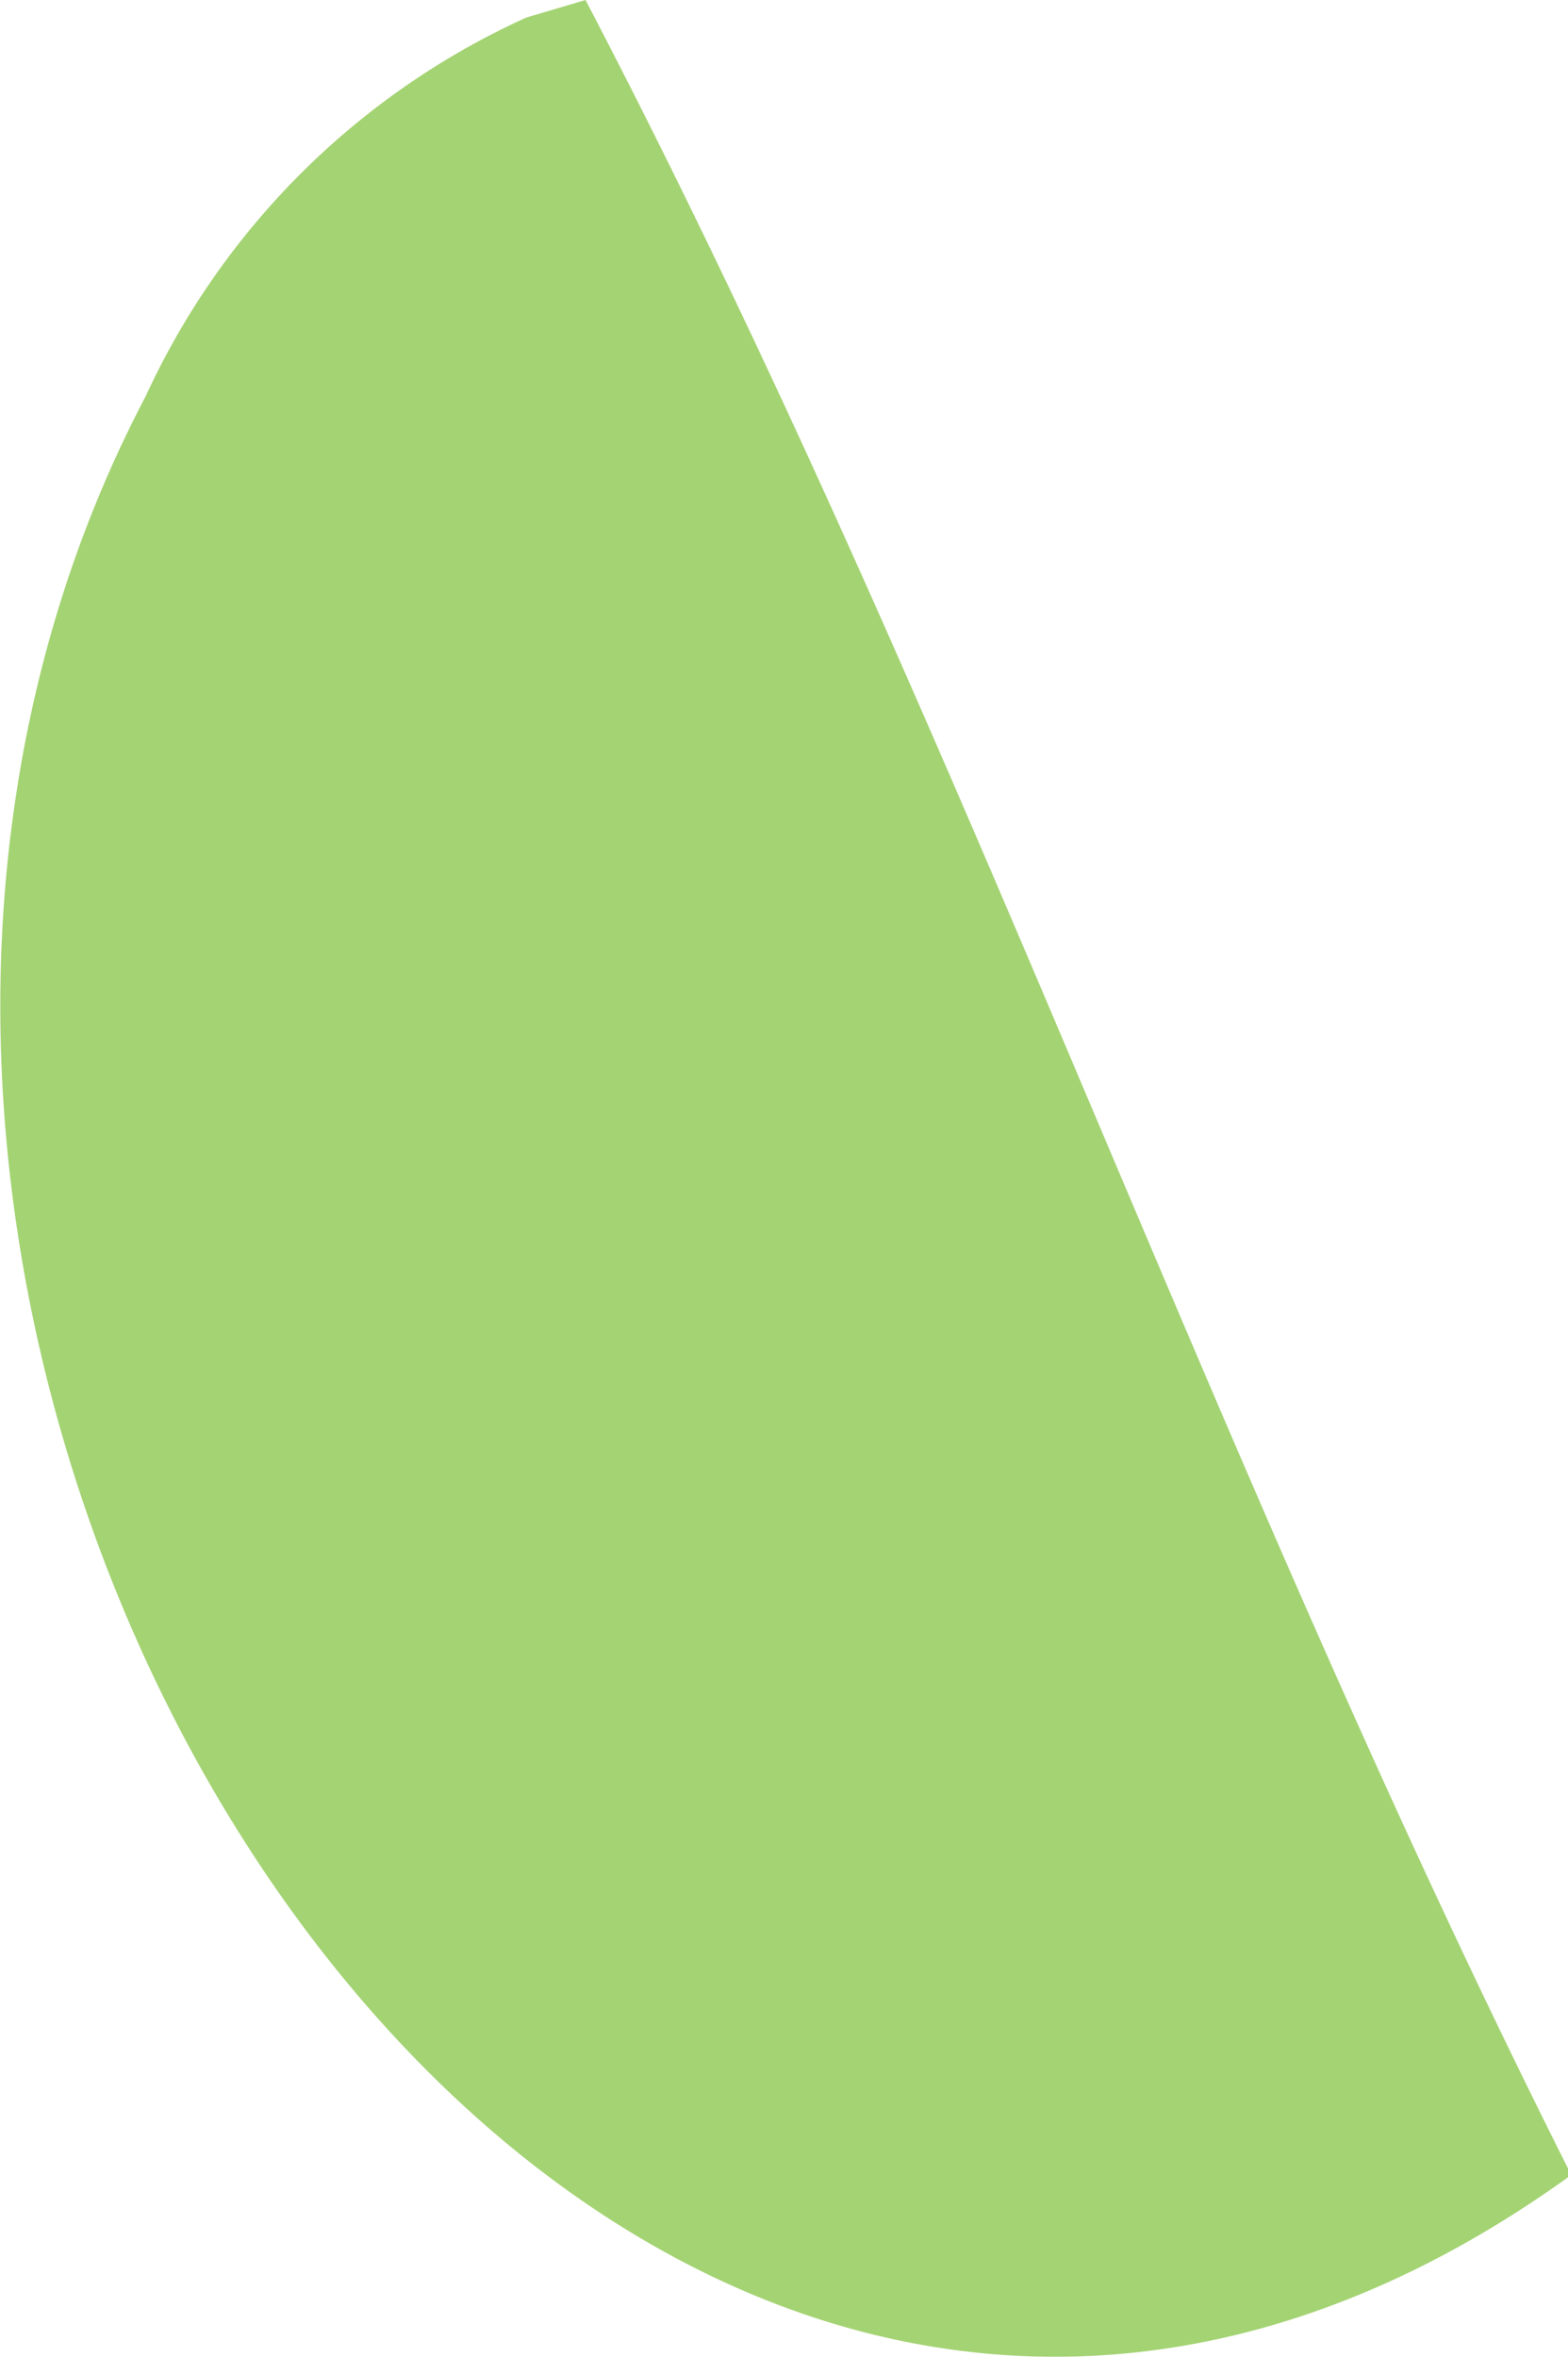 <svg xmlns="http://www.w3.org/2000/svg" viewBox="0 0 14.3 21.49"><defs><style>.cls-1{fill:#a4d373;}</style></defs><g id="レイヤー_2" data-name="レイヤー 2"><g id="レイヤー_1-2" data-name="レイヤー 1"><path class="cls-1" d="M4.8.16A7,7,0,0,0,1.33,3.61c-4.76,9.05,4.15,22.62,13,16.22C11,13.22,8.76,6.55,5.34,0Z"/></g></g></svg>